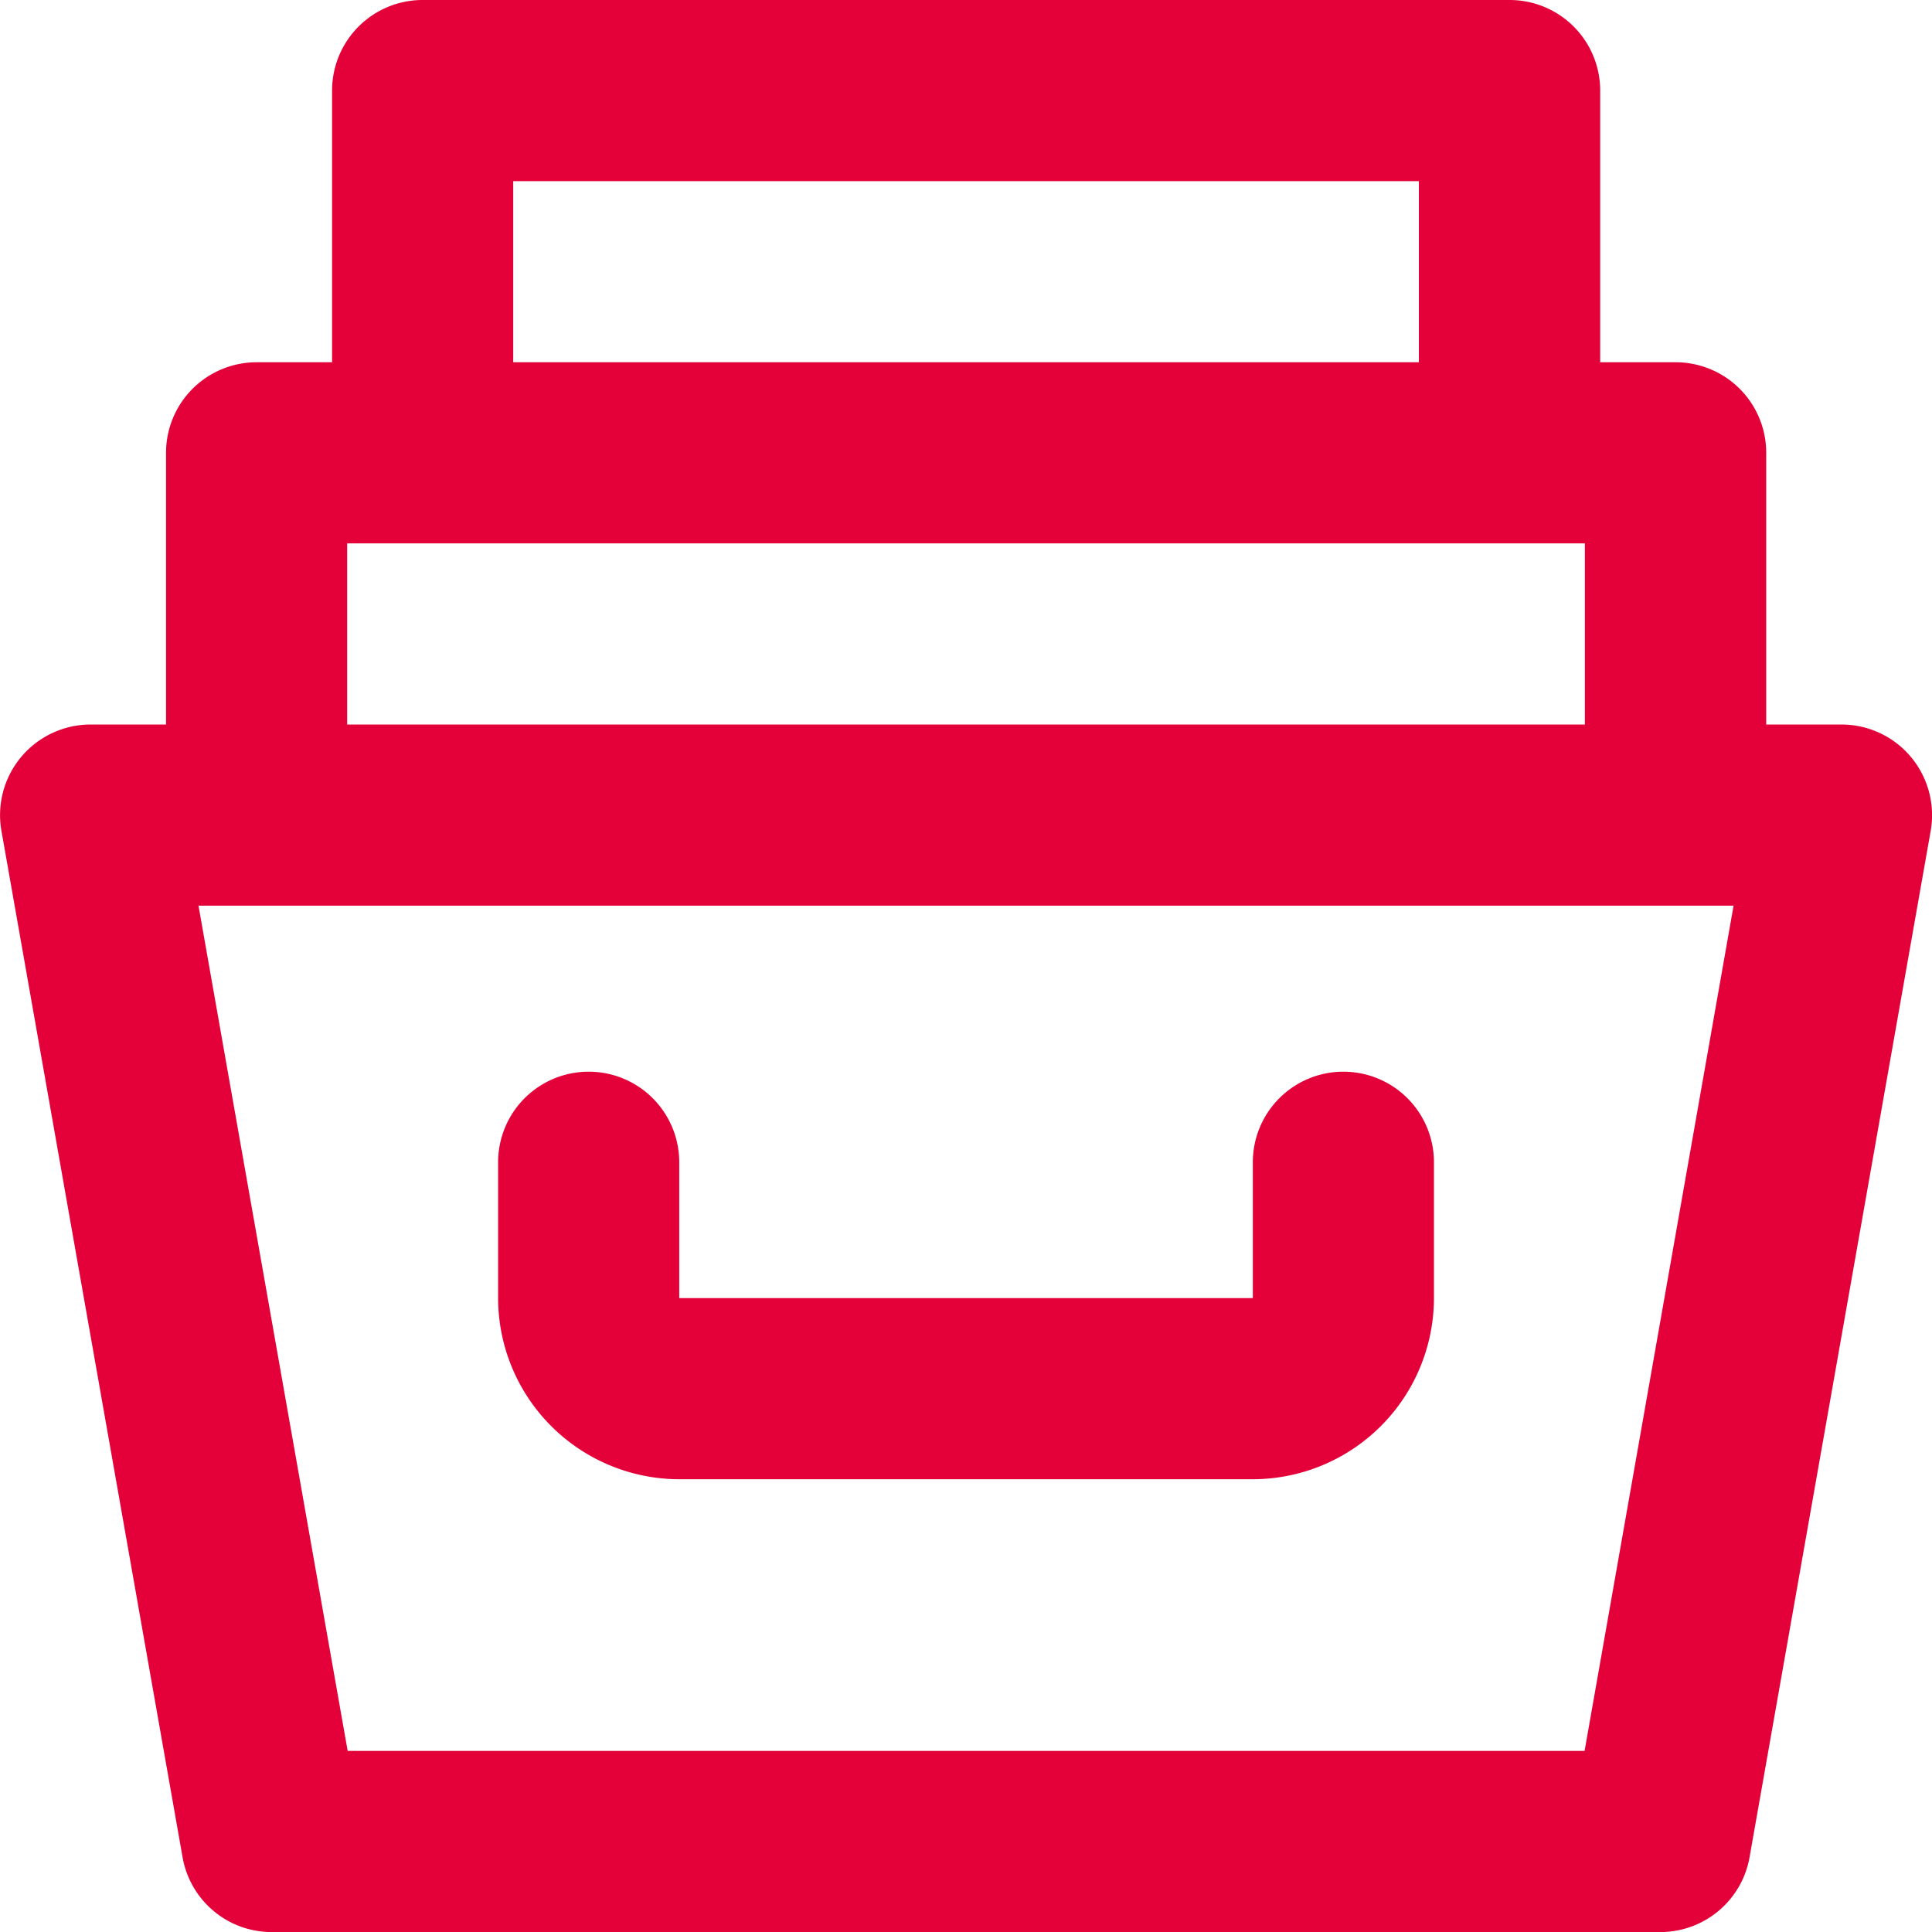 <svg xmlns="http://www.w3.org/2000/svg" viewBox="0 0 30.719 30.72">
  <defs>
    <style>
      .cls-1 {
        fill: #e40038;
      }
    </style>
  </defs>
  <g id="records" transform="translate(-0.005)">
    <path id="drawer" class="cls-1" d="M30.388,12.035a1.438,1.438,0,0,0-1.1-.515h-1.2V7.2a1.44,1.44,0,0,0-1.44-1.44h-1.2V1.44A1.44,1.44,0,0,0,24.005,0H6.725a1.44,1.44,0,0,0-1.44,1.44V5.76h-1.2A1.44,1.44,0,0,0,2.645,7.2v4.32h-1.2A1.44,1.44,0,0,0,.028,13.211l2.88,16.32A1.438,1.438,0,0,0,4.325,30.72h22.08a1.44,1.44,0,0,0,1.418-1.189l2.88-16.32A1.442,1.442,0,0,0,30.388,12.035ZM8.165,2.88h14.4V5.76H8.165ZM5.525,8.64h19.68v2.88H5.525ZM25.2,27.84H5.533L3.161,14.4H27.569Z" transform="translate(0 0)"/>
    <path id="handle" class="cls-1" d="M79.44,142A1.44,1.44,0,0,0,78,143.44v2.16H68.88v-2.16a1.44,1.44,0,0,0-2.88,0v2.16a2.884,2.884,0,0,0,2.88,2.88H78a2.884,2.884,0,0,0,2.88-2.88v-2.16A1.44,1.44,0,0,0,79.44,142Z" transform="translate(-58.075 -124.96)"/>
  </g>
</svg>
